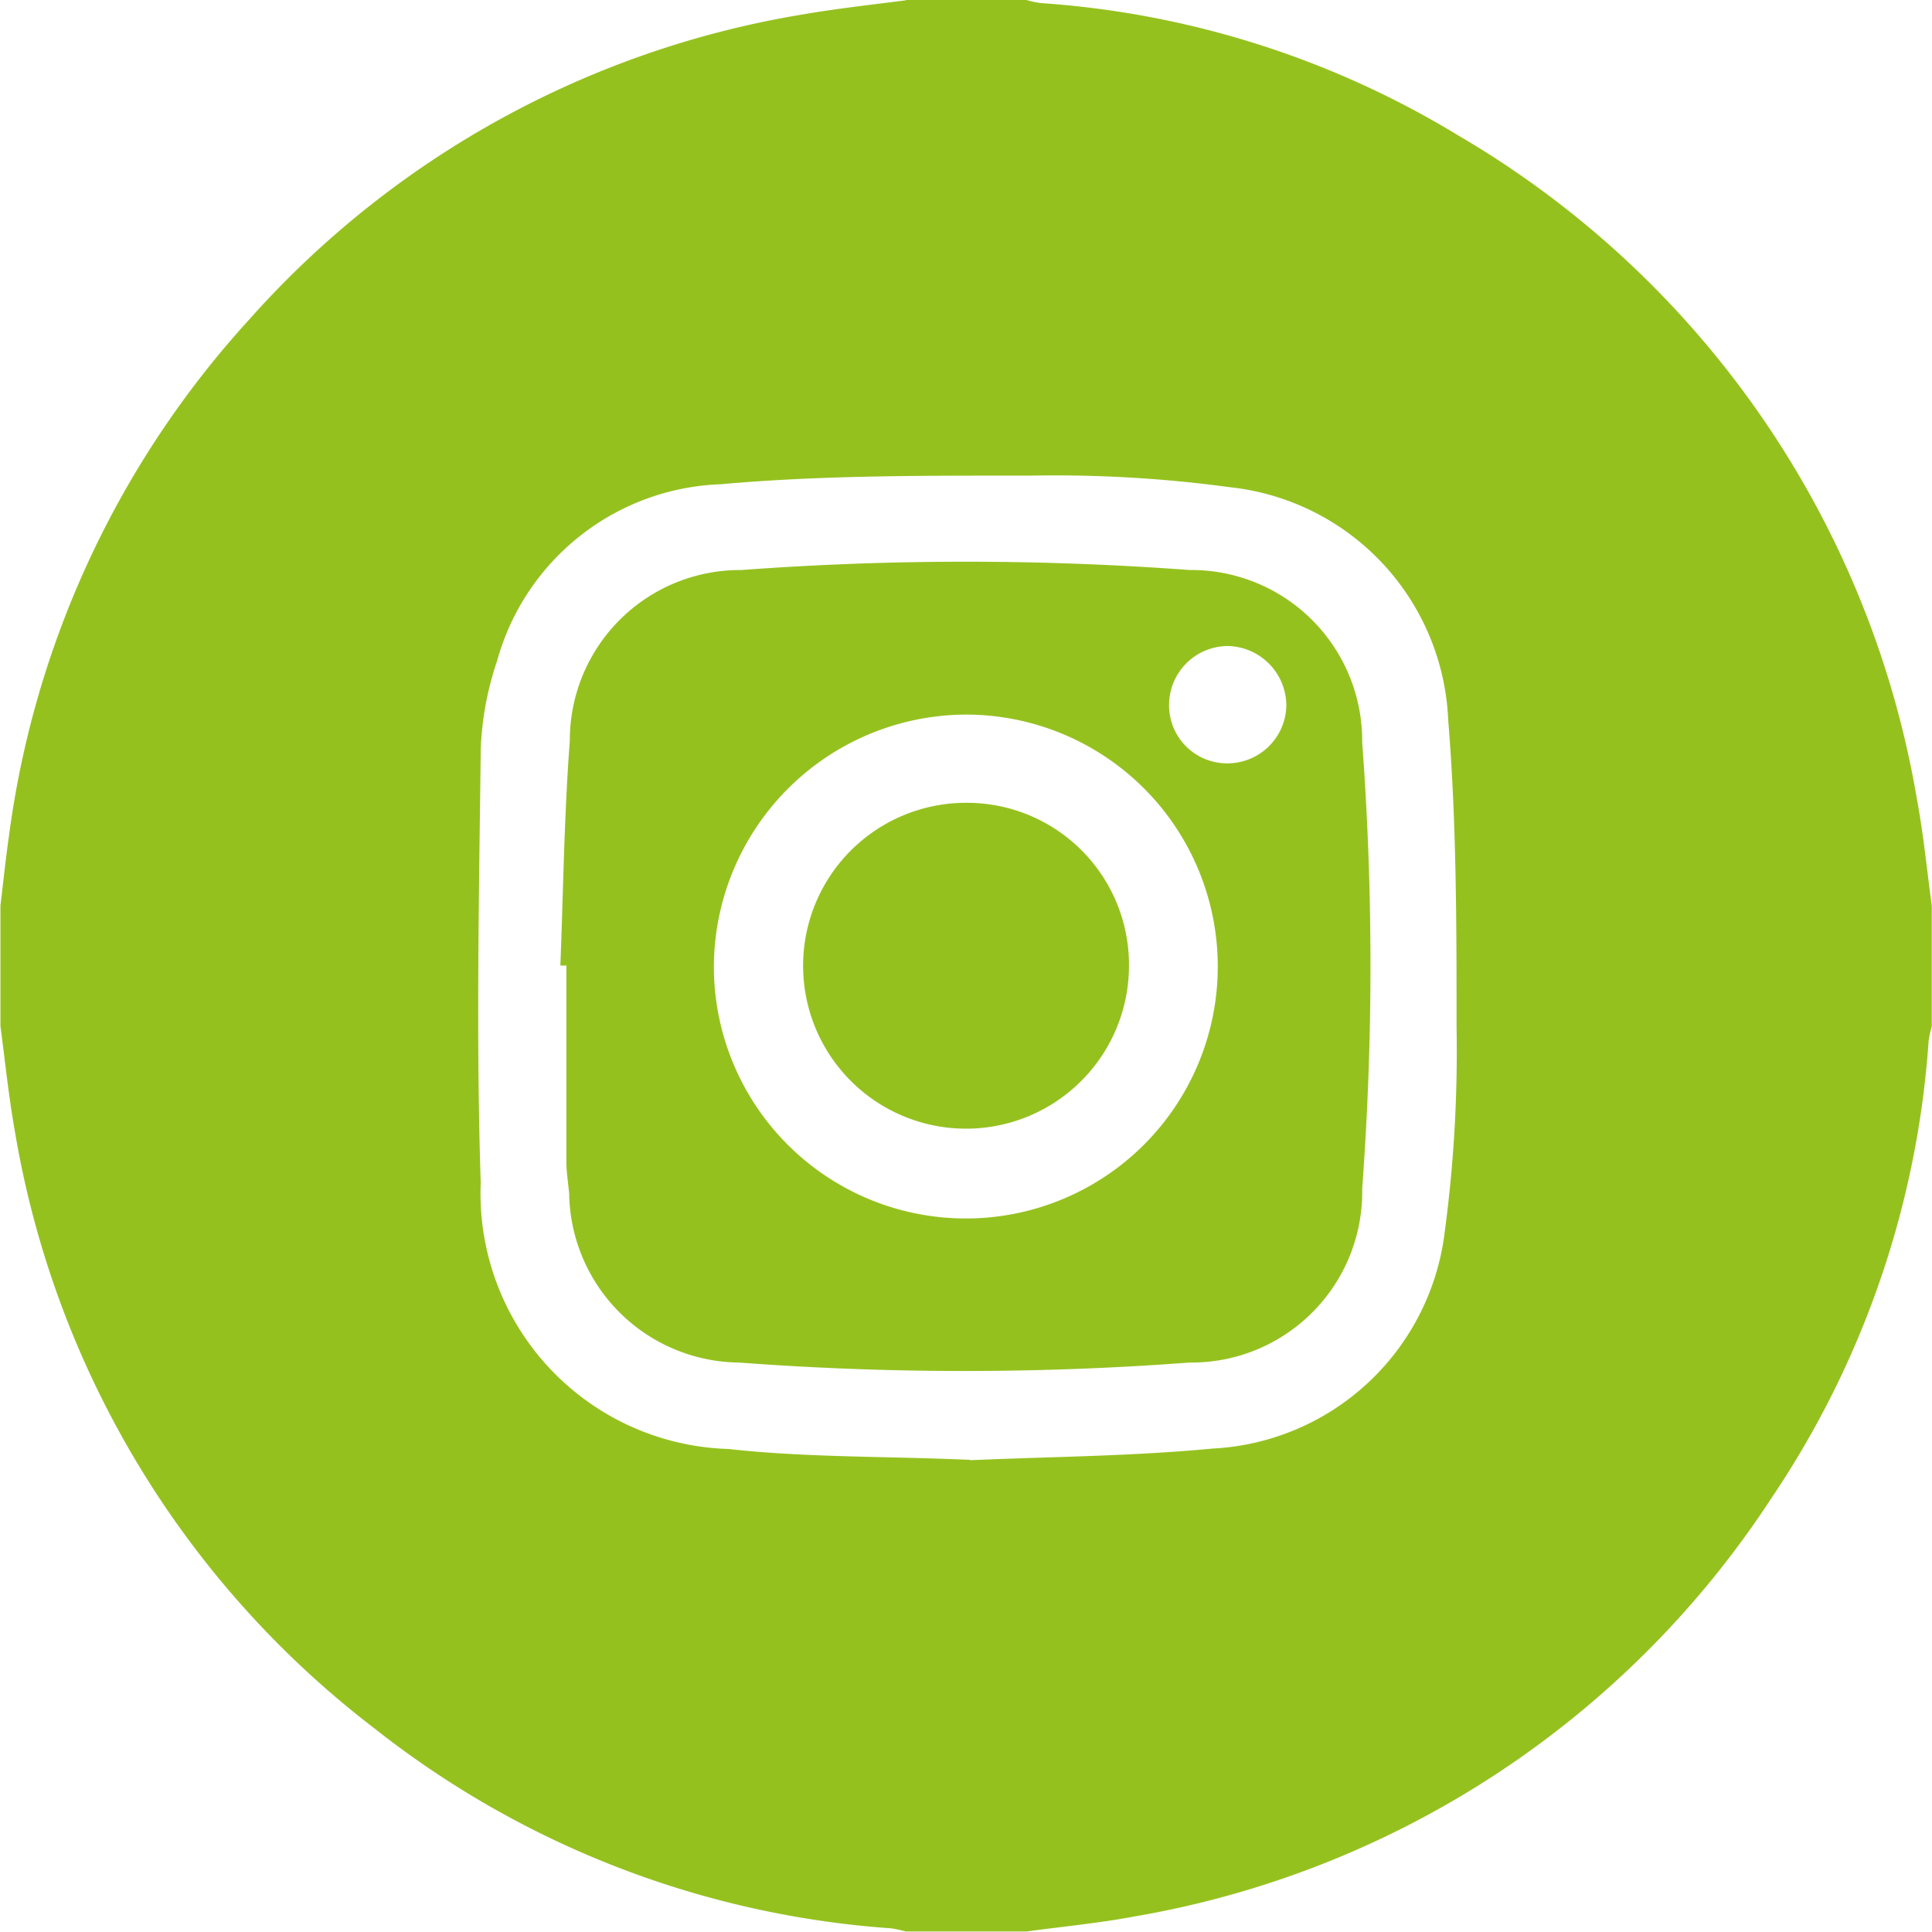 <svg xmlns="http://www.w3.org/2000/svg" width="27.023" height="27.023" viewBox="0 0 27.023 27.023">
  <g id="Group_1195" data-name="Group 1195" transform="translate(-1473.162 -4067.904)">
    <path id="Path_106" data-name="Path 106" d="M127.829.027h1.689a1.469,1.469,0,0,0,.2.043,12.912,12.912,0,0,1,5.845,1.854,13.333,13.333,0,0,1,6.412,9.286c.092.491.139.989.207,1.484v1.689a1.613,1.613,0,0,0-.044.2,13.024,13.024,0,0,1-2.2,6.4,13.322,13.322,0,0,1-8.91,5.85c-.5.094-1.006.141-1.509.21h-1.689a1.562,1.562,0,0,0-.2-.044,13.144,13.144,0,0,1-7.235-2.8,13.271,13.271,0,0,1-5.027-8.361c-.086-.483-.135-.972-.2-1.458V12.694c.039-.321.072-.644.118-.964a13.284,13.284,0,0,1,3.372-7.245,13.23,13.23,0,0,1,7.72-4.254c.483-.084.971-.137,1.457-.2m.9,20.42c1.091-.049,2.246-.054,3.39-.163a3.447,3.447,0,0,0,3.244-3.027,19,19,0,0,0,.166-2.864c0-1.432,0-2.87-.117-4.3a3.42,3.42,0,0,0-3.042-3.254,18.2,18.2,0,0,0-2.812-.163c-1.441,0-2.888-.008-4.321.12a3.371,3.371,0,0,0-3.128,2.47,4.357,4.357,0,0,0-.229,1.238c-.023,2.022-.066,4.046,0,6.065a3.575,3.575,0,0,0,3.464,3.721c1.1.122,2.211.1,3.38.152" transform="translate(1358 4067.877)" fill="#95c11f"/>
    <path id="Path_107" data-name="Path 107" d="M123,13.524c.041-1.045.053-2.092.132-3.134A2.382,2.382,0,0,1,125.532,8a42.33,42.33,0,0,1,6.27,0,2.389,2.389,0,0,1,2.413,2.408,42.115,42.115,0,0,1,0,6.244,2.388,2.388,0,0,1-2.416,2.433,42.019,42.019,0,0,1-6.3,0,2.4,2.4,0,0,1-2.376-2.365c-.014-.149-.039-.3-.039-.447,0-.913,0-1.827,0-2.741H123m2.147.018a3.524,3.524,0,1,0,3.52-3.528,3.538,3.538,0,0,0-3.52,3.528m7.178-2.846a.824.824,0,0,0,.829-.811.836.836,0,0,0-.816-.83.825.825,0,0,0-.824.817.811.811,0,0,0,.811.824" transform="translate(1358 4067.877)" fill="#95c11f"/>
    <path id="Path_108" data-name="Path 108" d="M130.953,13.556a2.279,2.279,0,1,1-2.254-2.3,2.266,2.266,0,0,1,2.254,2.3" transform="translate(1358 4067.877)" fill="#95c11f"/>
  </g>
</svg>
